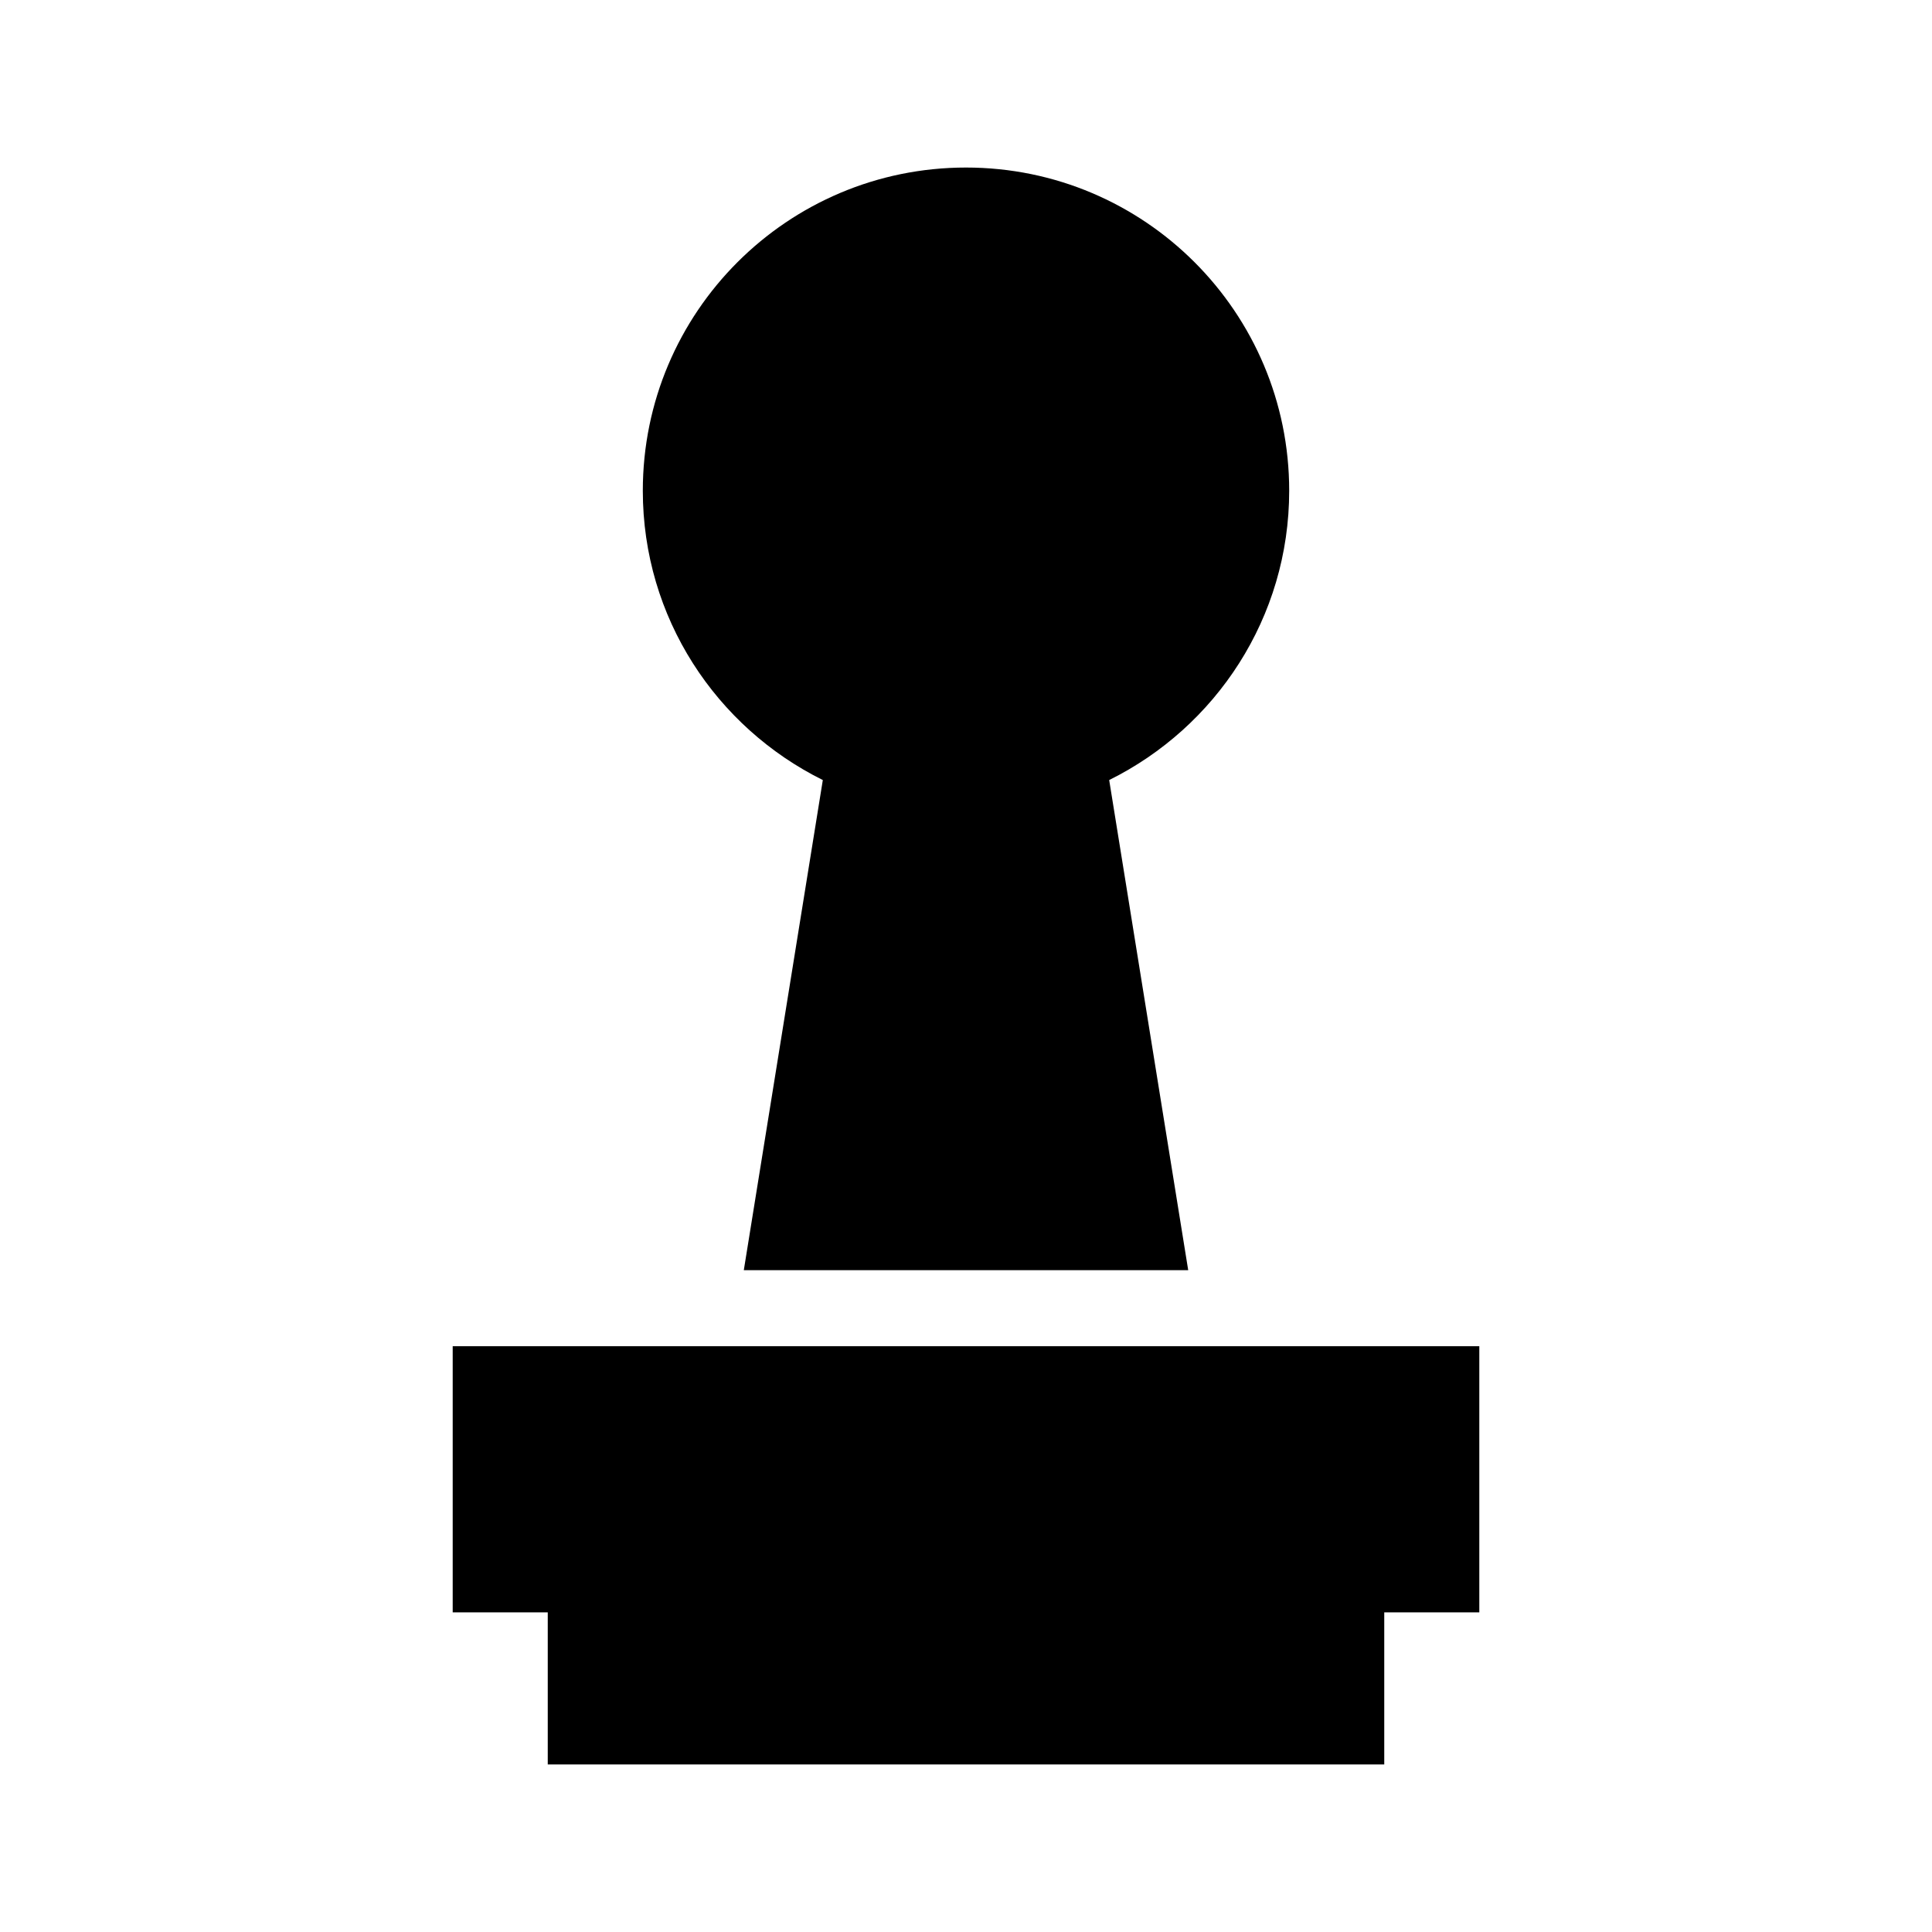 <?xml version="1.0" encoding="UTF-8"?>
<!-- Uploaded to: ICON Repo, www.iconrepo.com, Generator: ICON Repo Mixer Tools -->
<svg fill="#000000" width="800px" height="800px" version="1.1" viewBox="144 144 512 512" xmlns="http://www.w3.org/2000/svg">
 <path d="m400 188.4c-47.305 0-85.648 38.348-85.648 85.648 0 33.656 19.465 62.672 47.703 76.672l-20.938 129.89h117.77l-20.941-129.89c28.242-14 47.703-43.016 47.703-76.672 0-47.301-38.344-85.648-85.645-85.648zm-136.03 312.36v70.531h25.191v40.305h221.68v-40.305h25.191v-70.531z"/>
</svg>